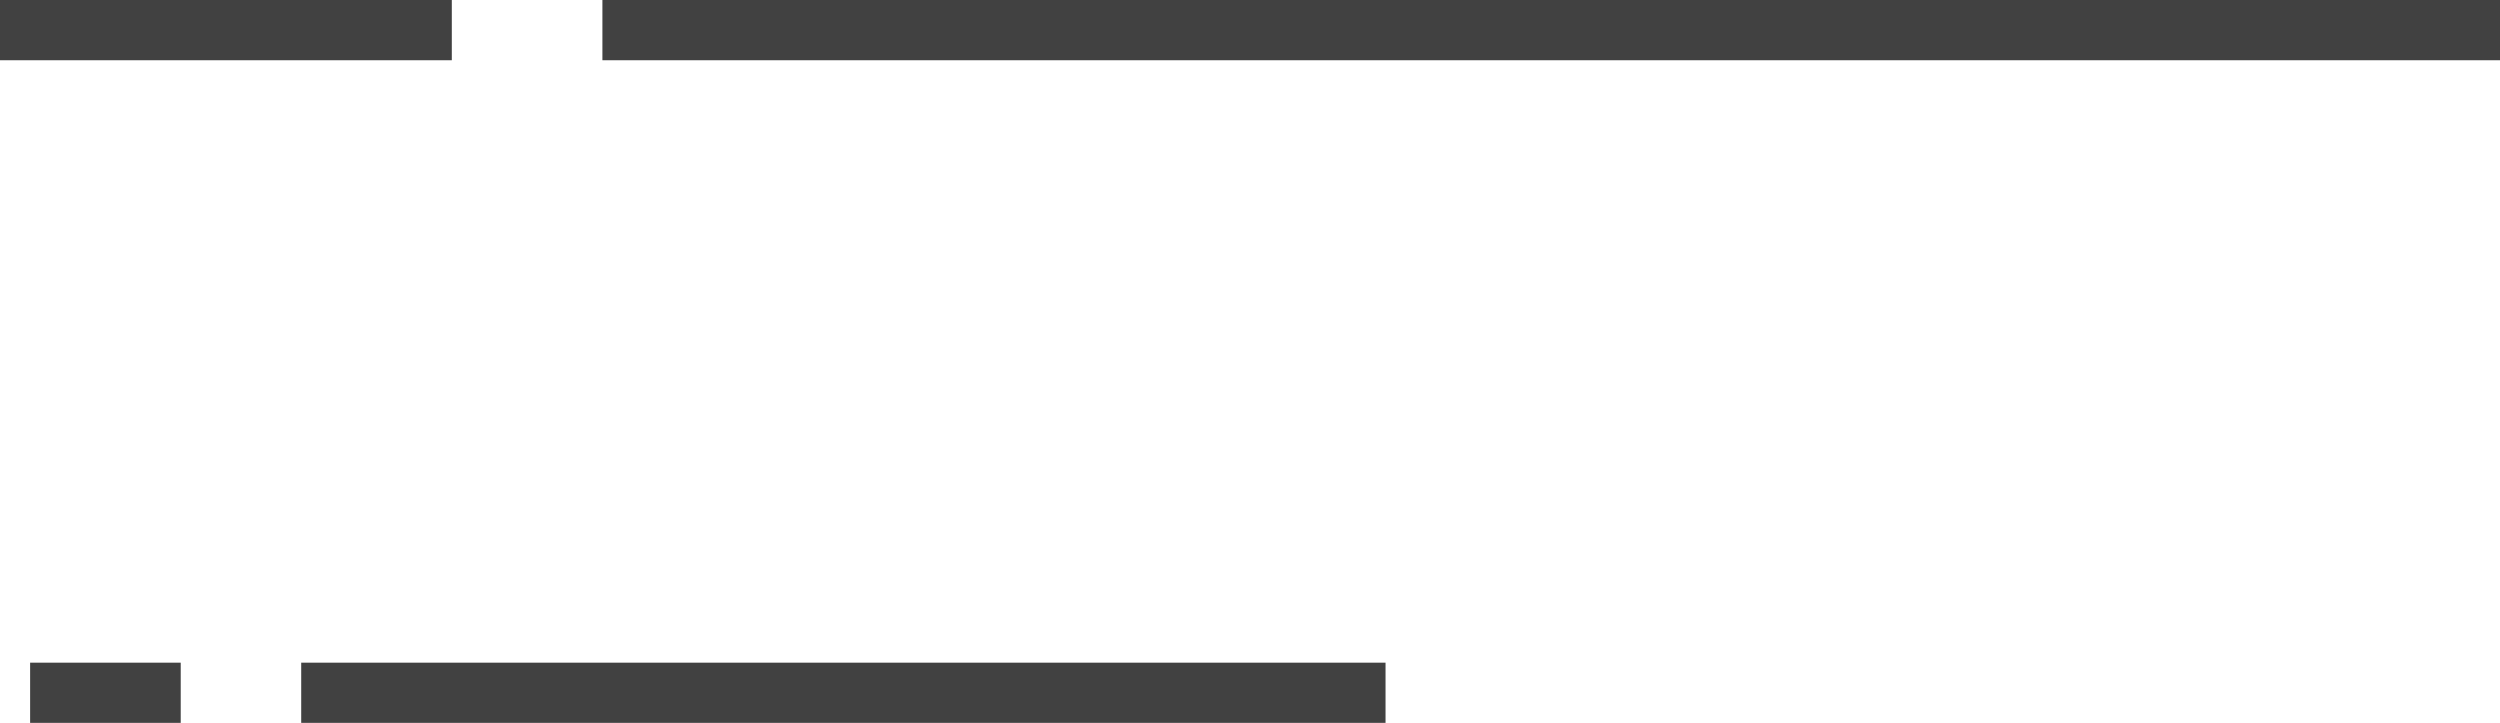 <svg width="83" height="24" viewBox="0 0 83 24" fill="none" xmlns="http://www.w3.org/2000/svg">
<rect width="5" height="2" transform="matrix(1 0 0 -1 1 24)" fill="#414141"/>
<rect width="15" height="2" transform="matrix(1 0 0 -1 0 2)" fill="#414141"/>
<rect width="36" height="2" transform="matrix(1 0 0 -1 10 24)" fill="#414141"/>
<rect width="63" height="2" transform="matrix(1 0 0 -1 20 2)" fill="#414141"/>
</svg>
